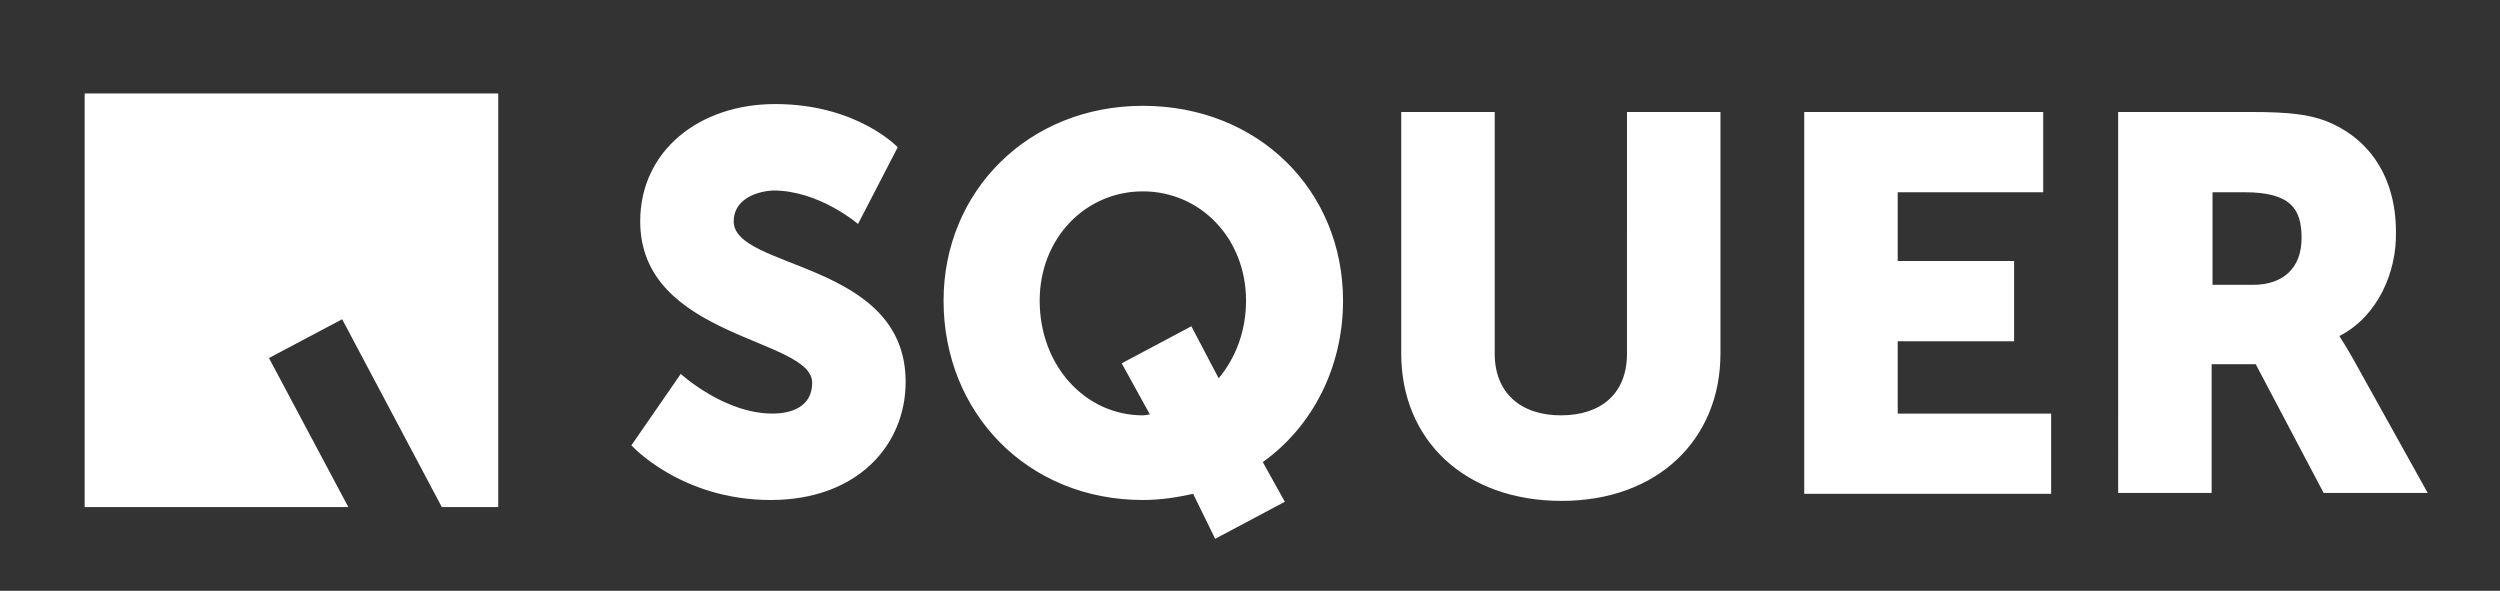<?xml version="1.0" encoding="utf-8"?>
<!-- Generator: Adobe Illustrator 27.0.0, SVG Export Plug-In . SVG Version: 6.00 Build 0)  -->
<svg version="1.1" id="Ebene_1" xmlns="http://www.w3.org/2000/svg" xmlns:xlink="http://www.w3.org/1999/xlink" x="0px" y="0px"
	 viewBox="0 0 283.5 67" style="enable-background:new 0 0 283.5 67;" xml:space="preserve">
<rect x="0" y="0" width="283.5" height="67" fill="#333333" stroke="none"/>
<style type="text/css">
	.st0{fill:#FFFFFF;}
</style>
<path class="st0" d="M138.2,42.9c1.9-2.3,3.1-5.3,3.1-8.8c0-7.1-5.2-12.4-11.7-12.4c-6.5,0-11.7,5.3-11.7,12.4c0,7.4,5.2,13,11.7,13
	c0.3,0,0.6-0.1,0.8-0.1l-3.2-5.8l7.9-4.2L138.2,42.9z M261,27c0-3.3-1.2-5.2-6.5-5.2h-3.6v10.5h4.6C258.9,32.3,261,30.4,261,27
	 M265.3,38.1L265.3,38.1c0,0.1,0.6,0.9,1.6,2.7l8.4,15.1h-11.8l-7.7-14.6h-5v14.6h-10.6V12.7h15.1c4.4,0,6.5,0.3,8.4,1
	c4.9,1.9,8,6.3,8,12.6C271.8,30.9,269.6,35.9,265.3,38.1 M232.6,56h-28V12.7h27.1v9.1h-16.5v7.8h13.2v9.1h-13.2v8.2h17.4V56z
	 M195.1,40.1c0,9.7-7.1,16.7-18,16.7c-11,0-18.2-6.9-18.2-16.7V12.7h10.6v27.4c0,4.5,3,7,7.5,7s7.5-2.4,7.5-7V12.7h10.6L195.1,40.1
	L195.1,40.1z M152.3,34.1c0,7.6-3.5,14.3-9.1,18.3l2.5,4.5l-7.9,4.2l-2.5-5.1c-1.8,0.4-3.7,0.7-5.7,0.7c-13.1,0-22.6-9.9-22.6-22.6
	c0-12.4,9.6-22.1,22.6-22.1C142.7,12,152.3,21.6,152.3,34.1 M83.2,25.1c0,5.5,19.5,4.5,19.5,18.2c0,7.2-5.5,13.4-15.3,13.4
	c-10.2,0-15.8-6.2-15.8-6.2l5.6-8.1c0,0,4.9,4.5,10.4,4.5c2.2,0,4.5-0.8,4.5-3.5c0-5.1-19.5-5-19.5-18.3c0-8,6.7-13.3,15.3-13.3
	c9.3,0,13.9,4.9,13.9,4.9l-4.5,8.7c0,0-4.4-3.8-9.6-3.8C85.6,21.7,83.2,22.7,83.2,25.1"/>
<polygon class="st0" points="9.6,10.6 9.6,57.5 39.5,57.5 30.5,40.6 38.8,36.2 50.1,57.5 56.5,57.5 56.5,10.6 "/>
</svg>
